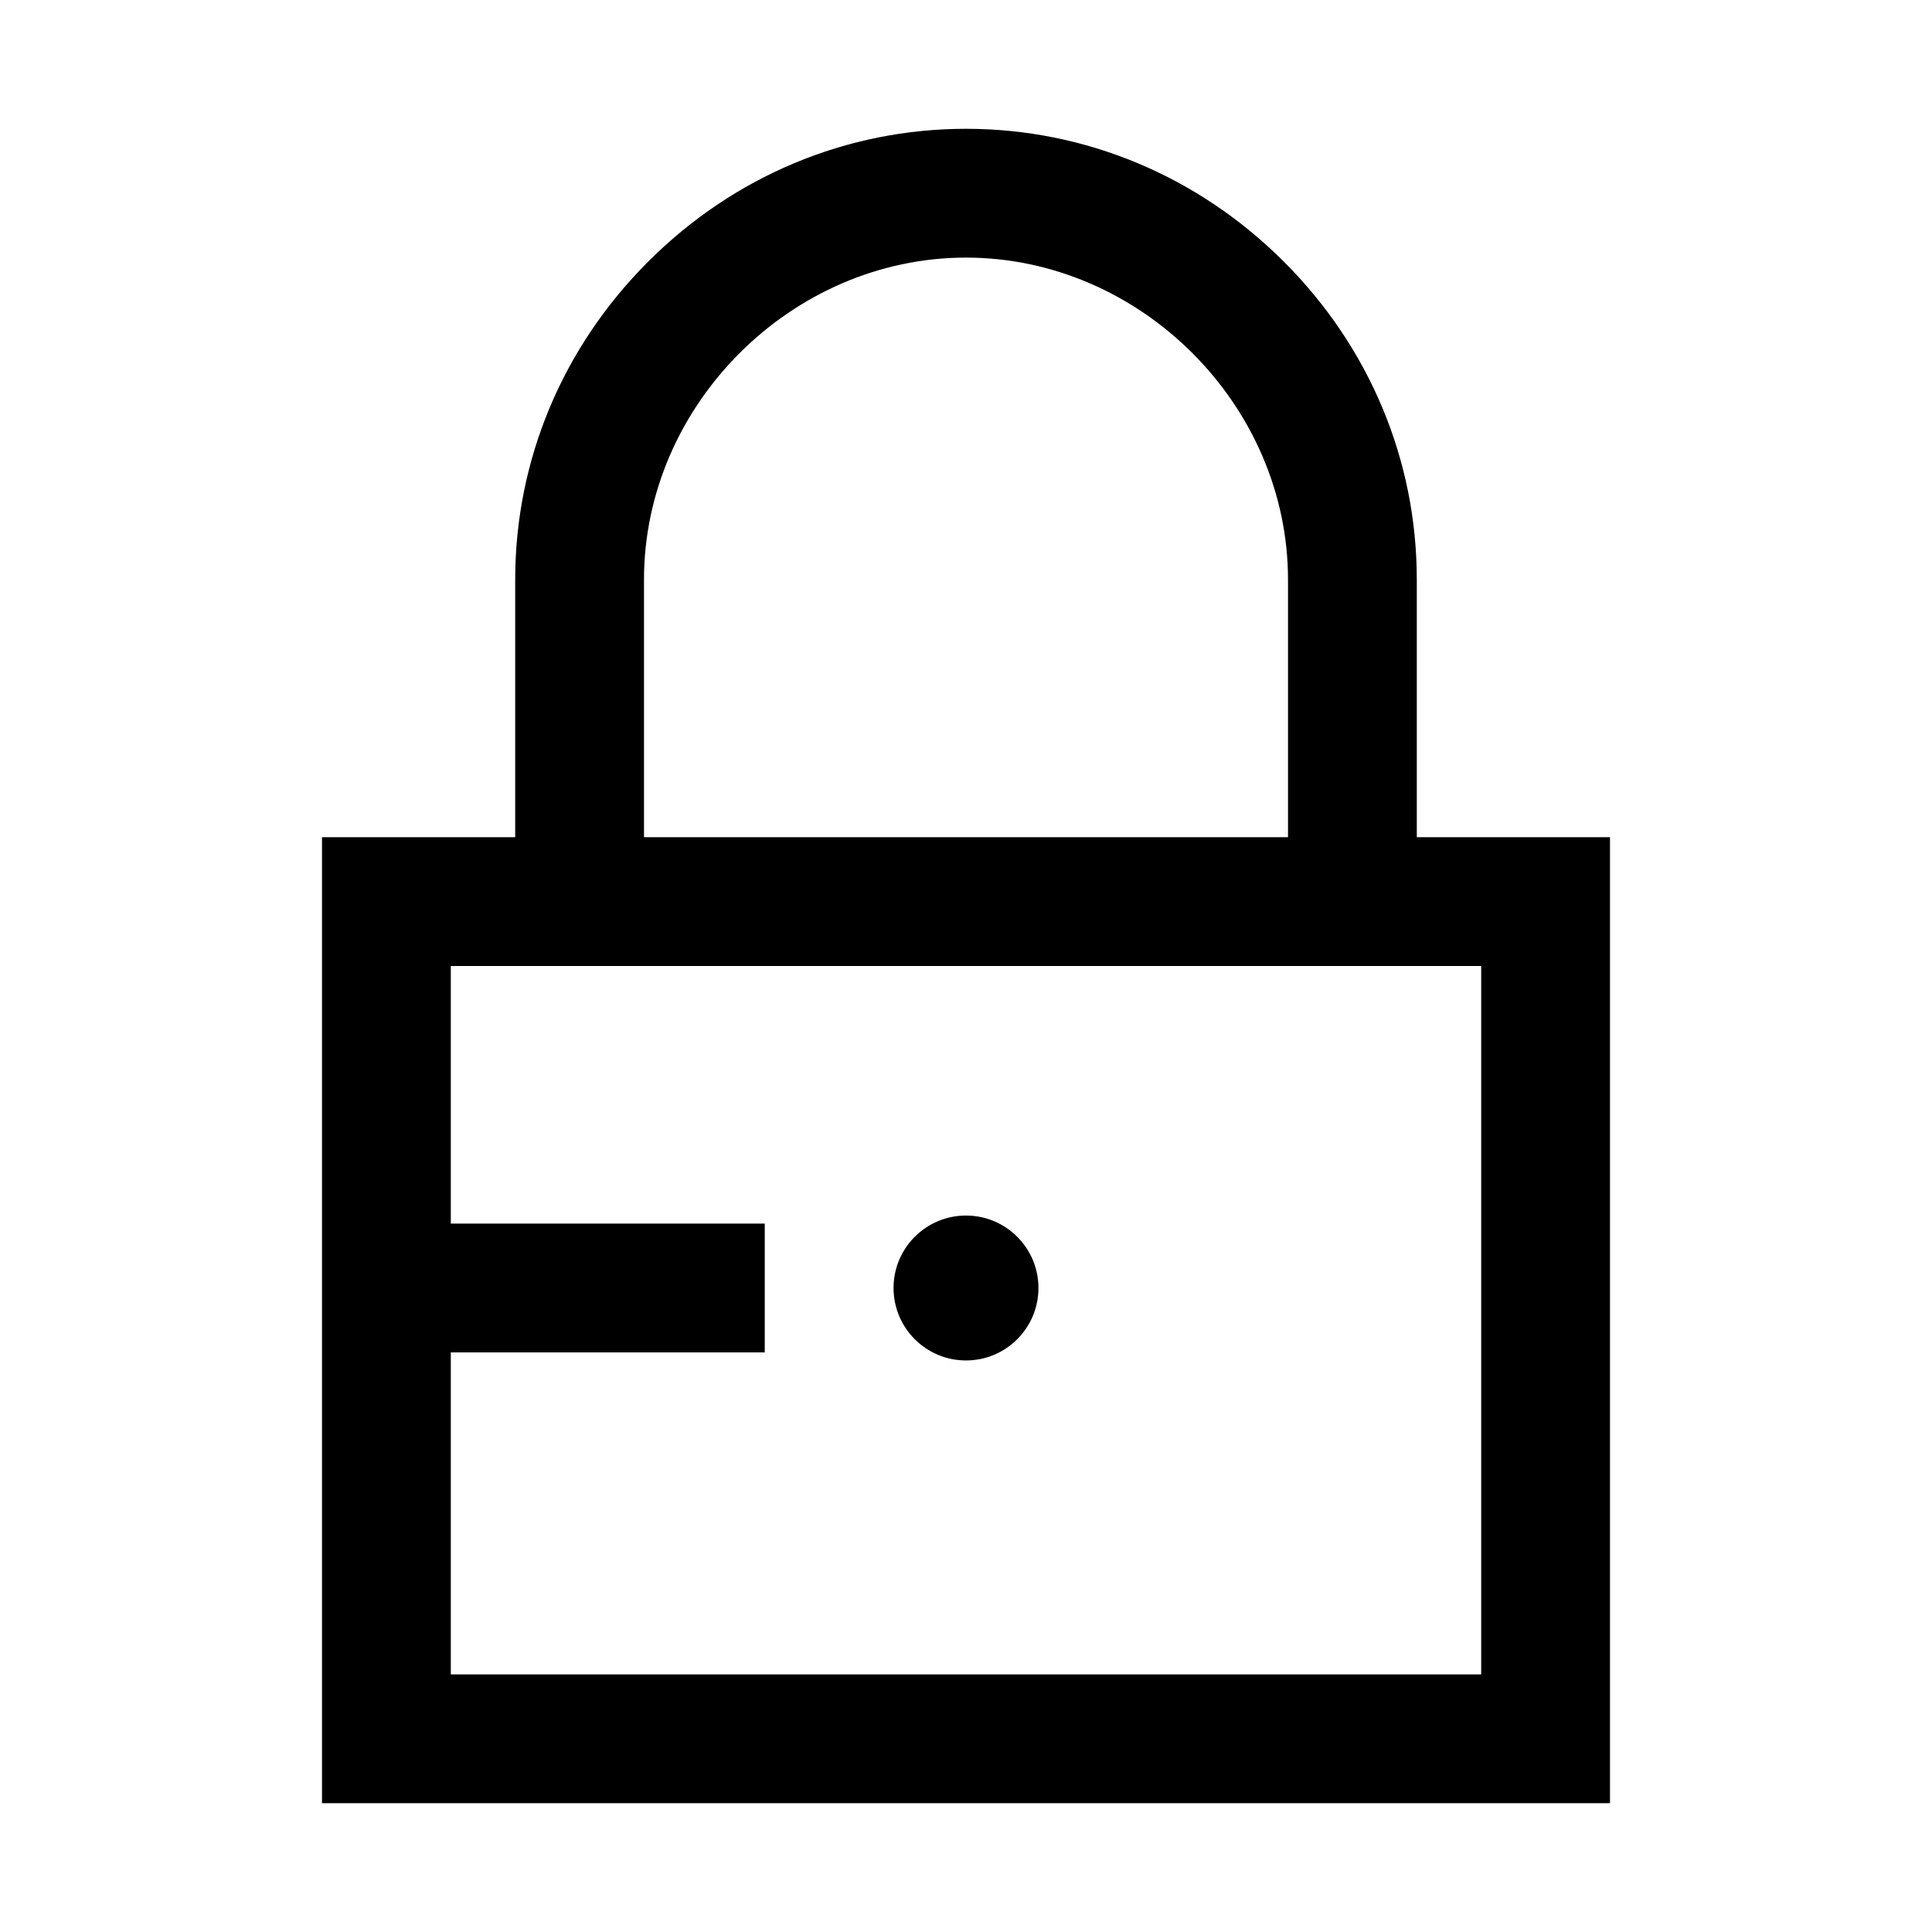<svg width="24" height="24" viewBox="0 0 24 24" xmlns="http://www.w3.org/2000/svg">
<path d="M17.6 10.4V7.2C17.6 5.718 17.014 4.315 15.949 3.251C14.885 2.187 13.482 1.6 12 1.6C10.518 1.6 9.115 2.186 8.051 3.251C6.987 4.315 6.4 5.718 6.4 7.2V10.4H4V22.4H20V10.4H17.6ZM8 7.2C8 5.032 9.832 3.2 12 3.2C14.168 3.2 16 5.032 16 7.2V10.4H8V7.2ZM18.4 20.8H5.6V16.8H9.5V15.2H5.6V12H18.4V20.8ZM12 16.9C11.503 16.9 11.1 16.497 11.1 16C11.1 15.503 11.503 15.1 12 15.1C12.497 15.1 12.9 15.503 12.9 16C12.9 16.497 12.497 16.9 12 16.9Z"/>
</svg>
